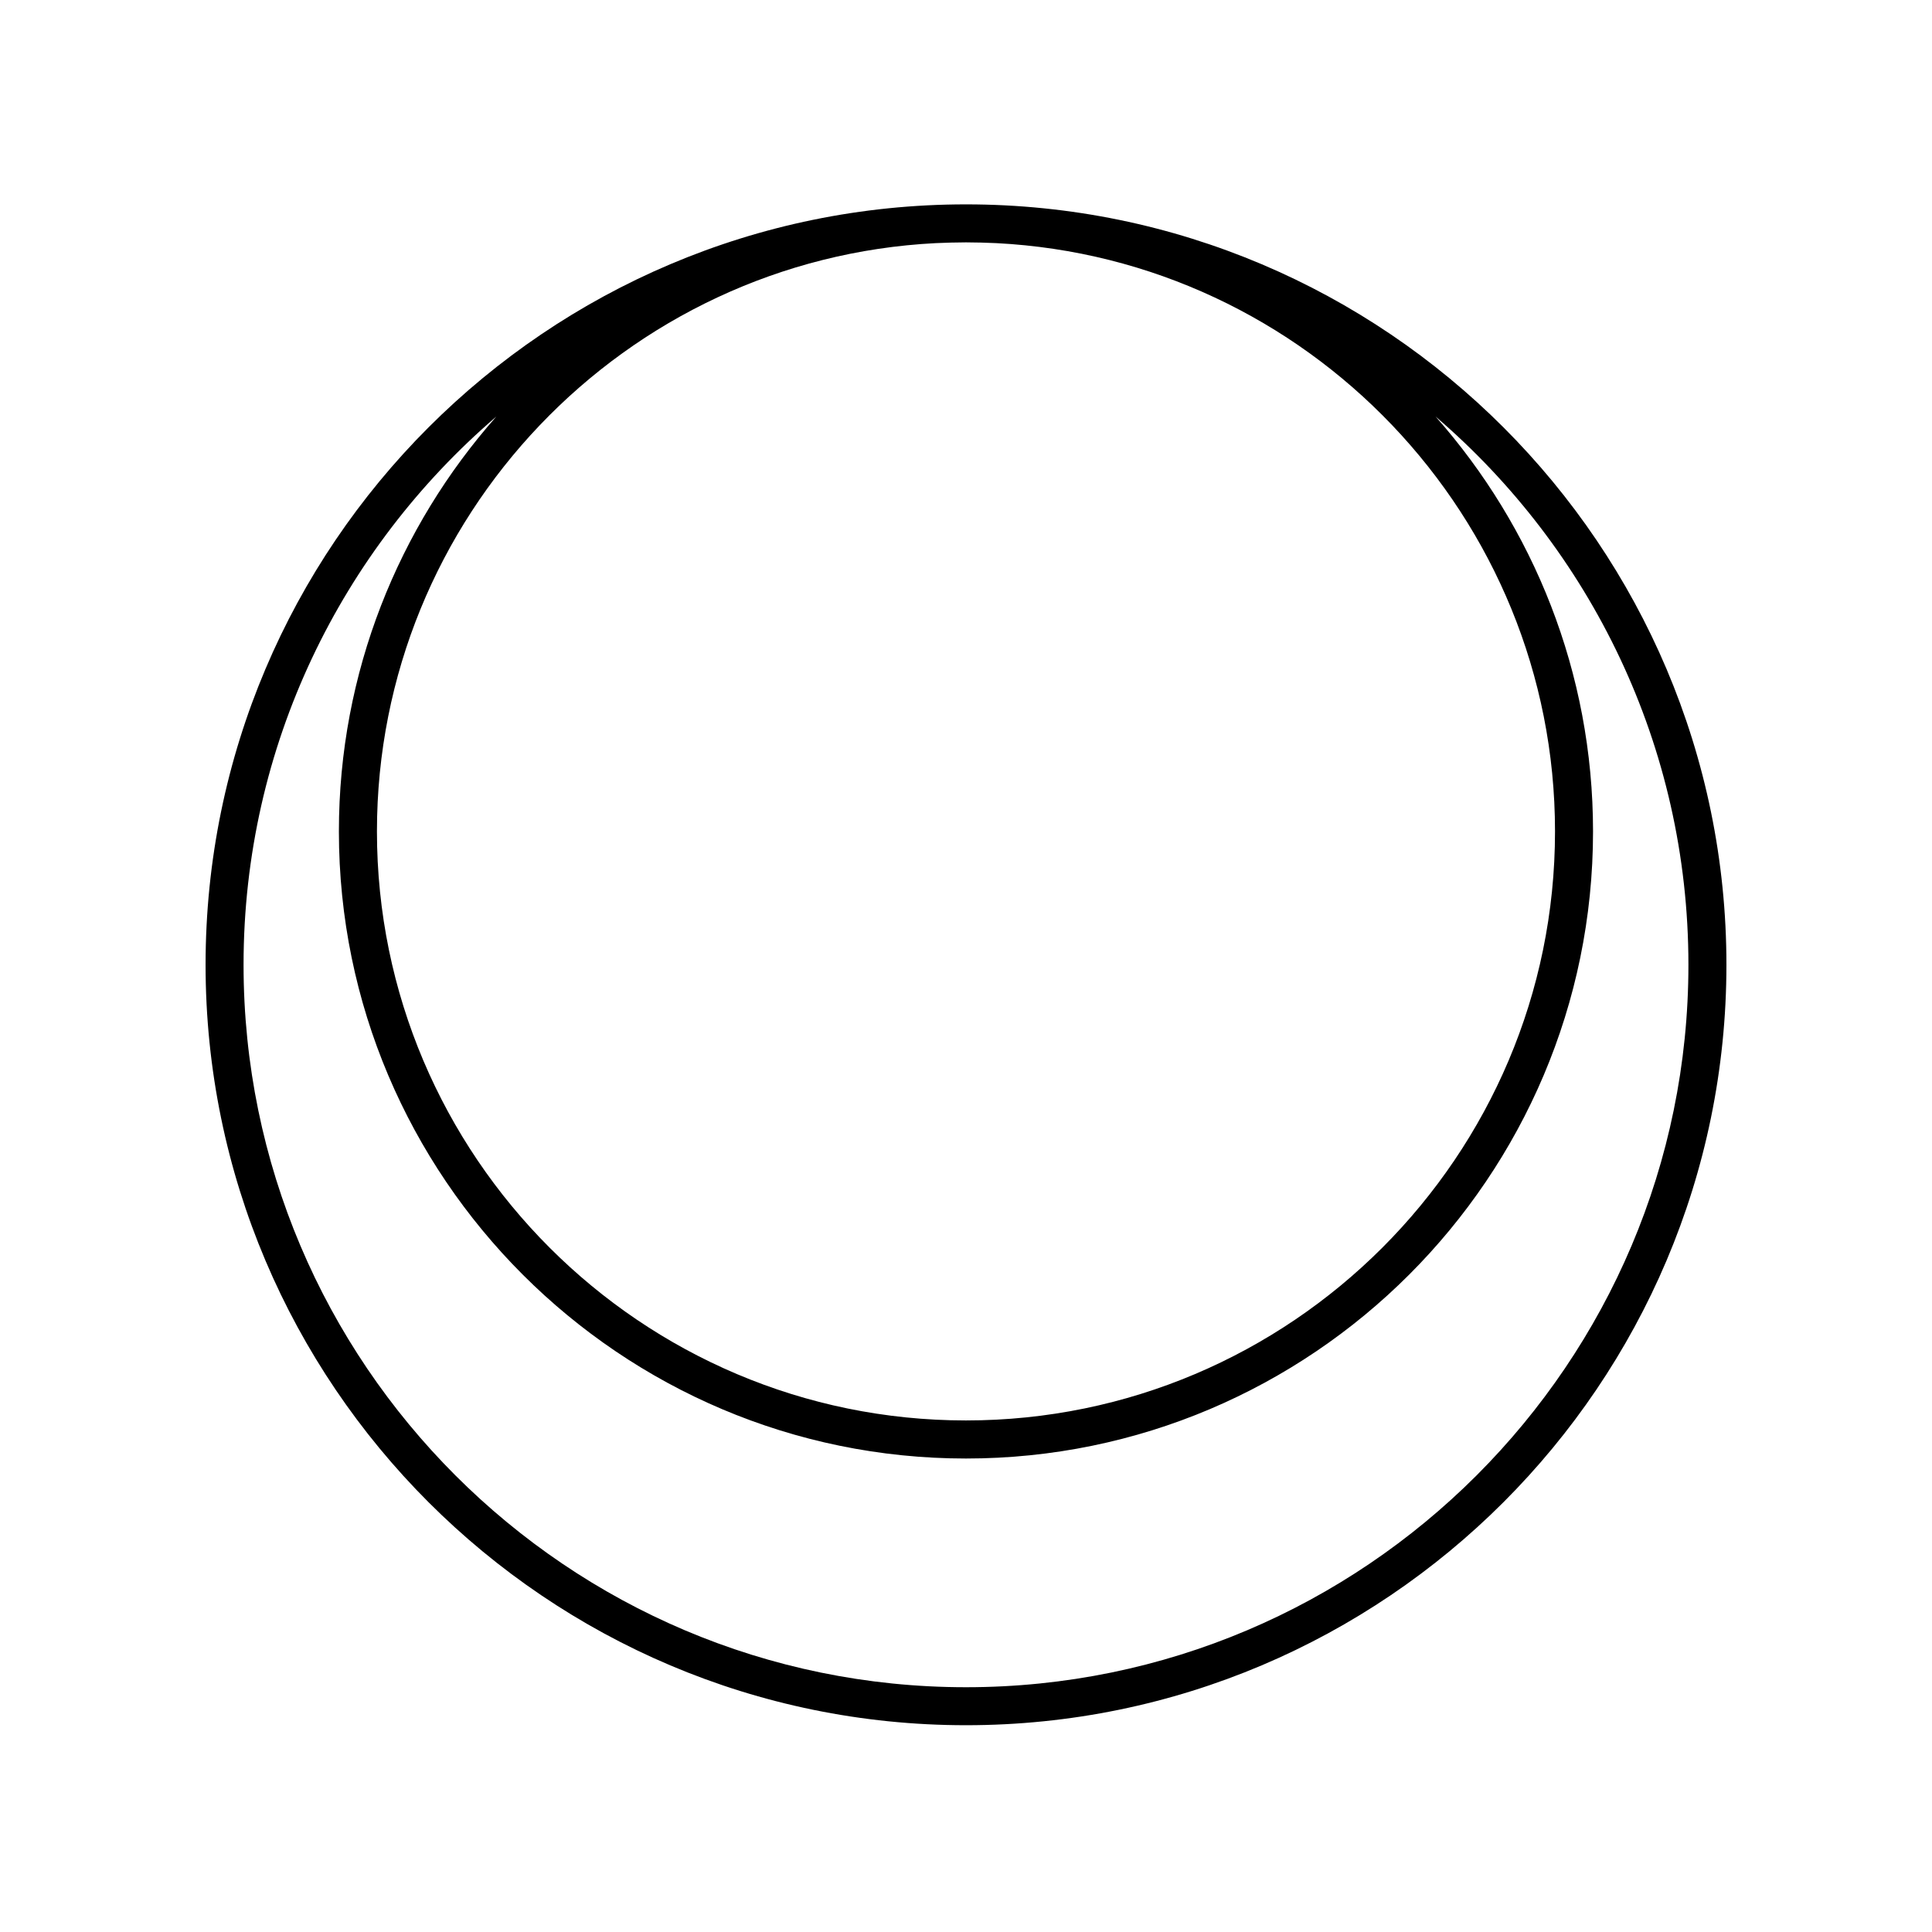 <?xml version="1.0" encoding="UTF-8"?>
<!-- The Best Svg Icon site in the world: iconSvg.co, Visit us! https://iconsvg.co -->
<svg fill="#000000" width="800px" height="800px" version="1.1" viewBox="144 144 512 512" xmlns="http://www.w3.org/2000/svg">
 <path d="m601.52 399.68c0-111.12-90.402-201.52-201.52-201.52s-201.52 90.402-201.52 201.52c0 111.12 90.402 201.52 201.52 201.52 111.12 0 201.52-90.406 201.52-201.52zm-45.426-35.348c0 86.074-70.023 156.1-156.1 156.1-86.074 0-156.1-70.023-156.1-156.1 0-83.387 65.719-151.71 148.08-155.9 2.664-0.109 5.332-0.203 8.02-0.203 2.691 0 5.359 0.09 8.02 0.203 82.367 4.188 148.08 72.516 148.08 155.9zm-156.1 226.8c-105.56 0-191.45-85.883-191.45-191.45 0-58.078 26.031-110.16 67-145.3-25.941 29.32-41.734 67.824-41.734 109.96 0 91.633 74.547 166.18 166.18 166.18 91.629 0 166.18-74.547 166.18-166.18 0-42.137-15.793-80.633-41.734-109.96 40.98 35.137 67.012 87.223 67.012 145.3 0 105.57-85.883 191.45-191.45 191.45z"/>
</svg>